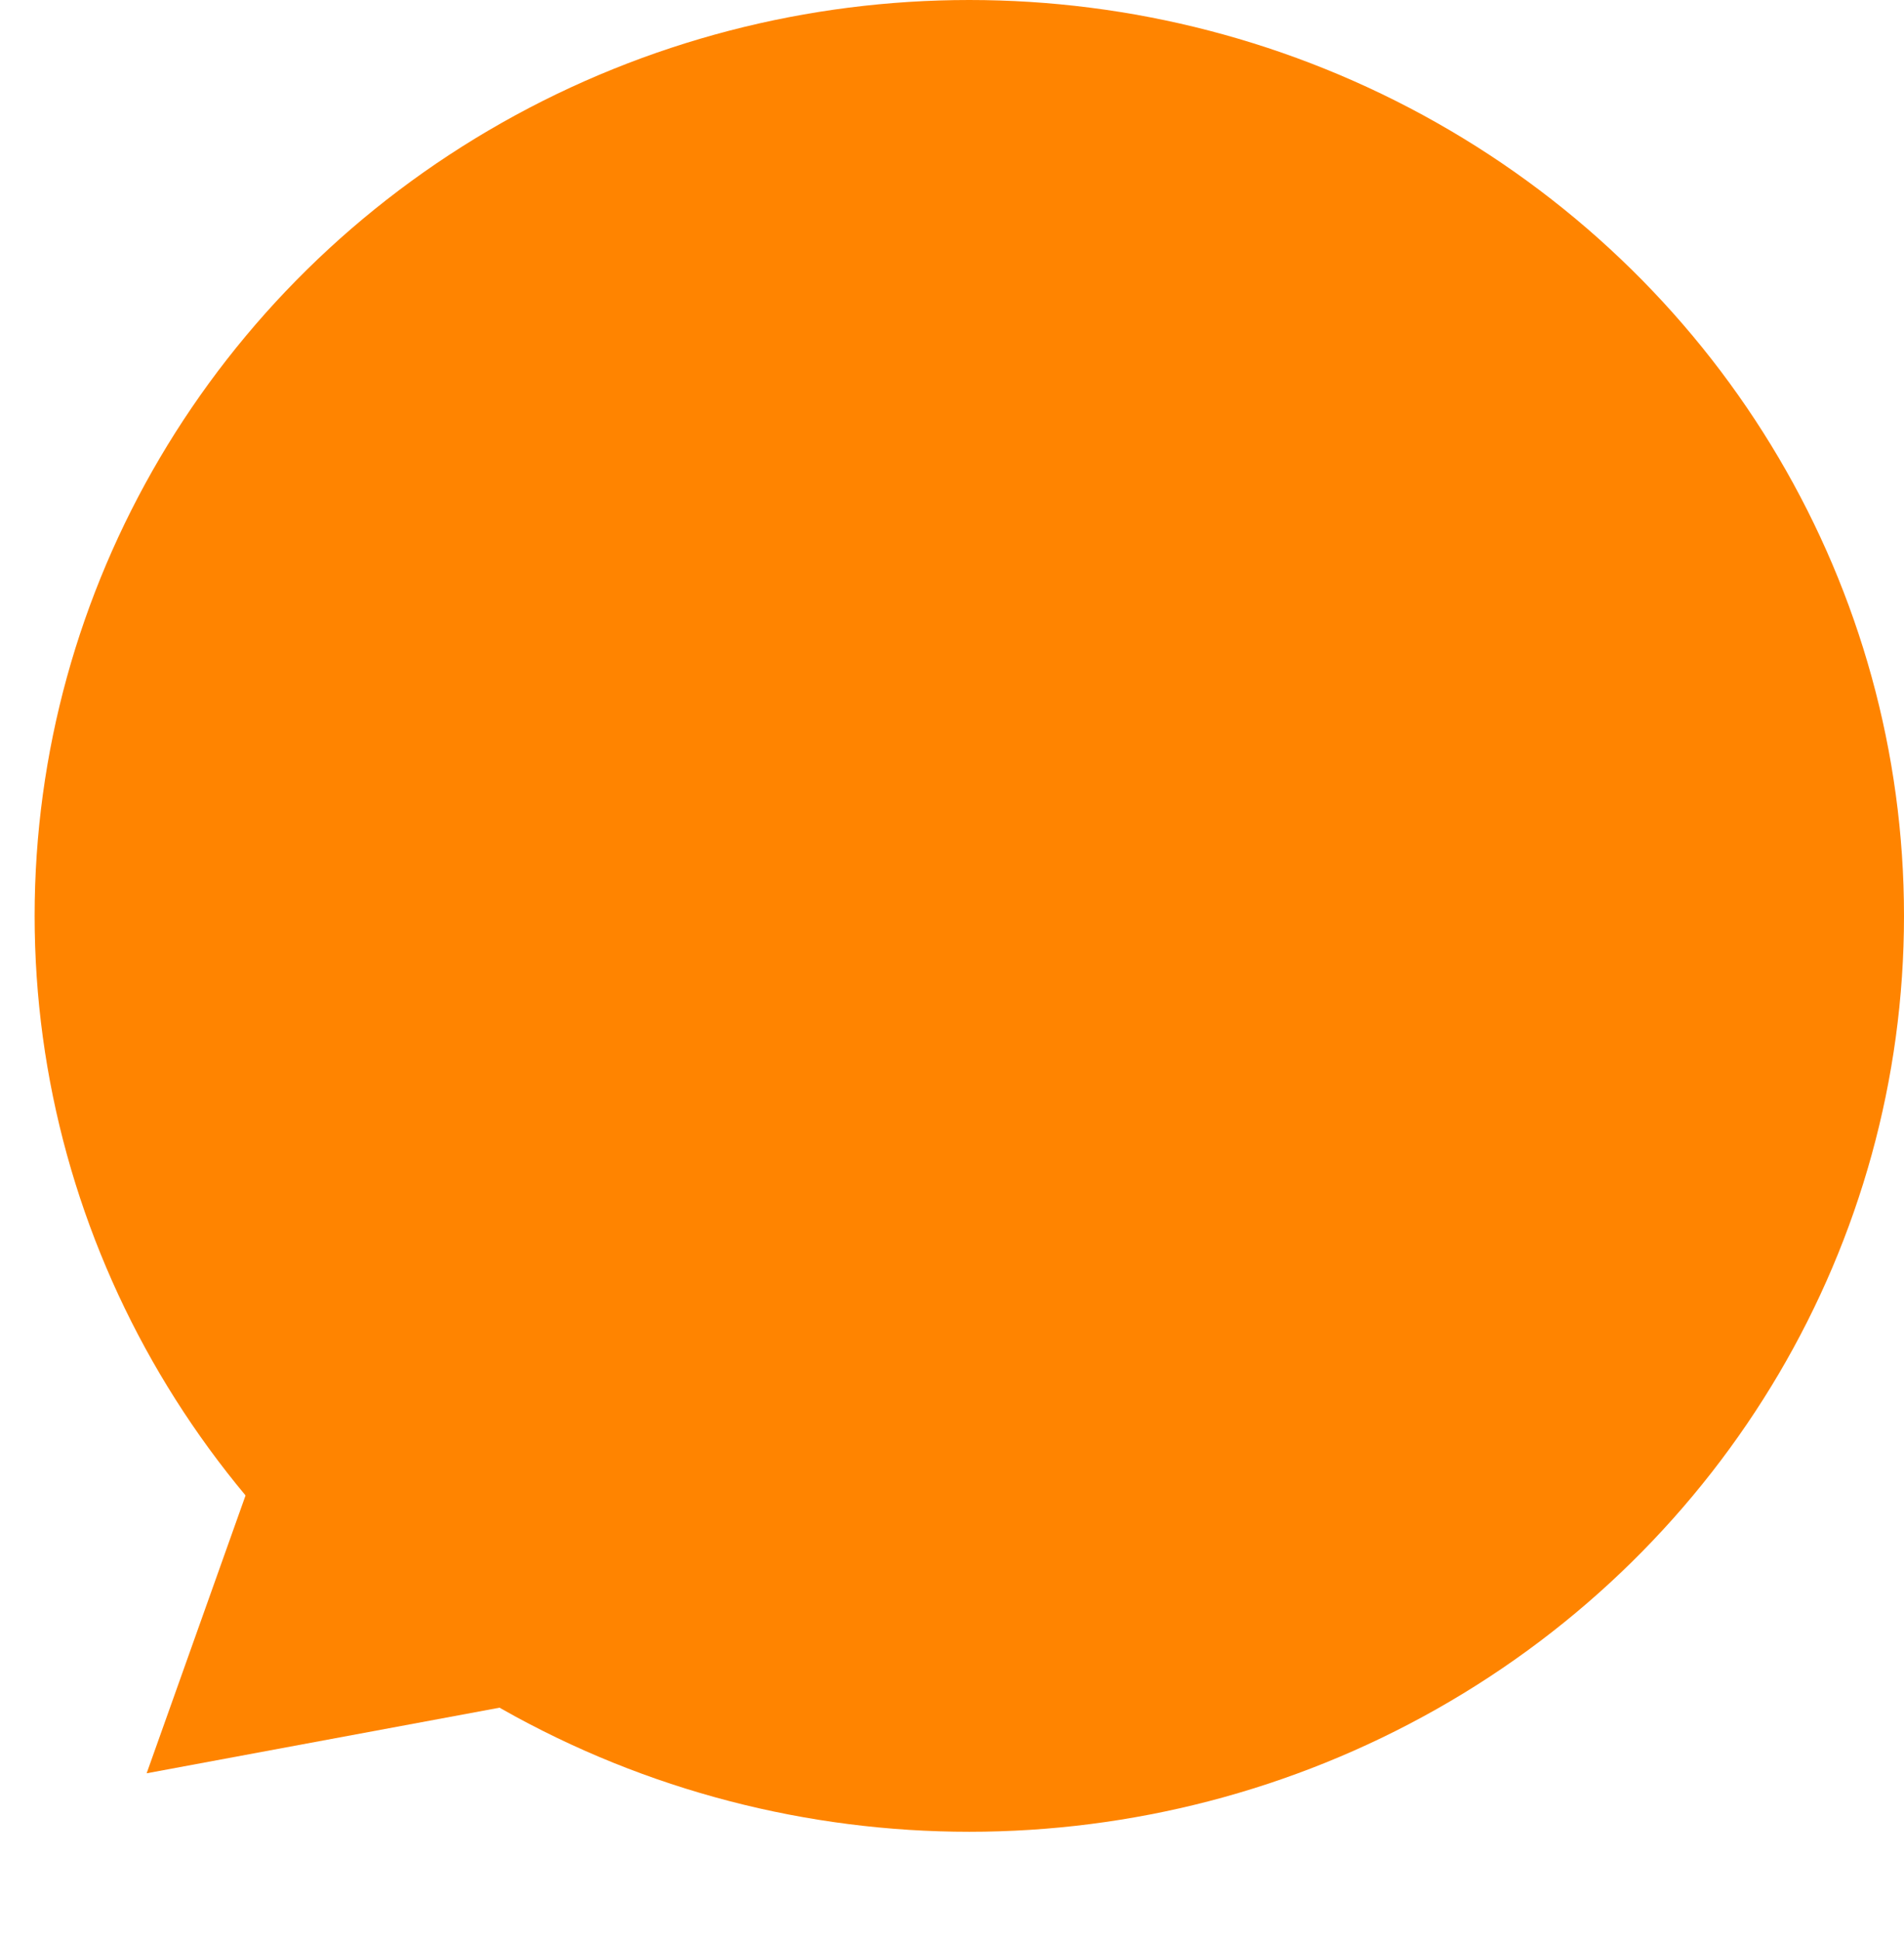<svg xmlns="http://www.w3.org/2000/svg" xmlns:xlink="http://www.w3.org/1999/xlink" fill="none" version="1.1" width="107" height="109" viewBox="0 0 107 109"><g><g><ellipse cx="54.473" cy="51.465" rx="52.527" ry="51.465" fill="#FF8400" fill-opacity="1"/></g><g transform="matrix(-0.661,-0.751,0.764,-0.645,-55.872,191.721)"><path d="M28.991,109L41.481,130.699L16.501,130.699L28.991,109Z" fill="#FF8400" fill-opacity="1"/></g></g></svg>